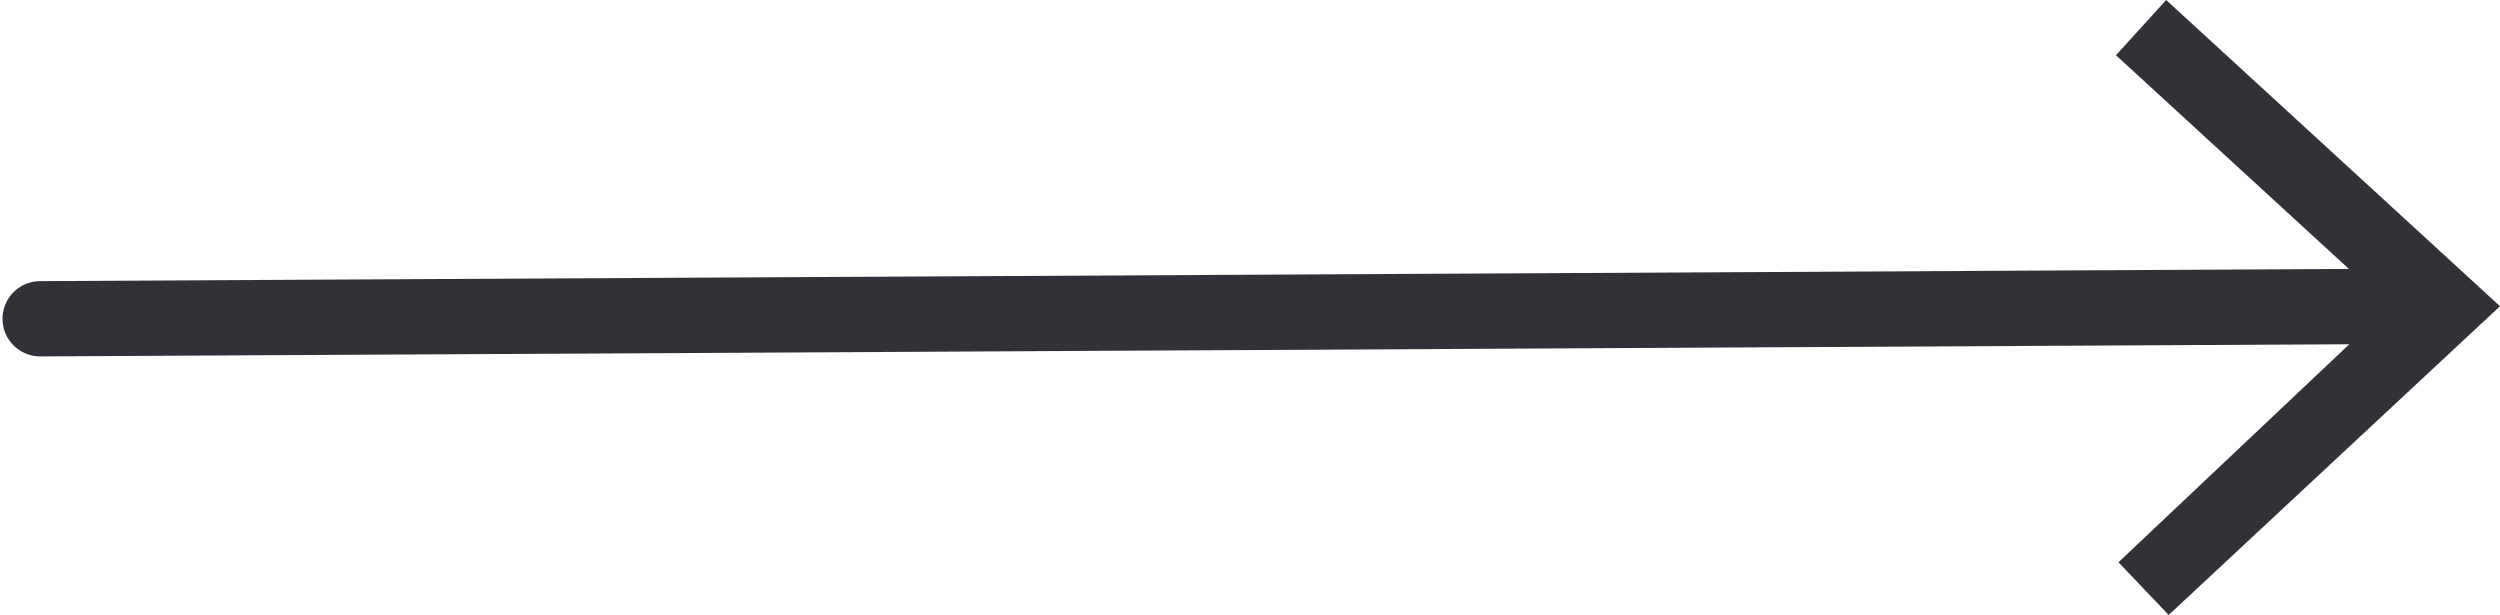 <?xml version="1.0" encoding="UTF-8"?> <!-- Generator: Adobe Illustrator 24.3.0, SVG Export Plug-In . SVG Version: 6.00 Build 0) --> <svg xmlns="http://www.w3.org/2000/svg" xmlns:xlink="http://www.w3.org/1999/xlink" id="Layer_1" x="0px" y="0px" viewBox="0 0 99.6 24.5" style="enable-background:new 0 0 99.6 24.5;" xml:space="preserve"> <style type="text/css"> .st0{fill:none;stroke:#323137;stroke-width:3;stroke-linecap:round;stroke-linejoin:round;} .st1{fill:#323137;} </style> <g id="Layer_2_1_"> <g id="Layer_1-2"> <line class="st0" x1="1.6" y1="12.7" x2="96.3" y2="12.2"></line> <polygon class="st1" points="86.4,24.5 84.4,22.4 95.2,12.2 84.3,2.2 86.3,0 99.6,12.2 "></polygon> </g> </g> </svg> 